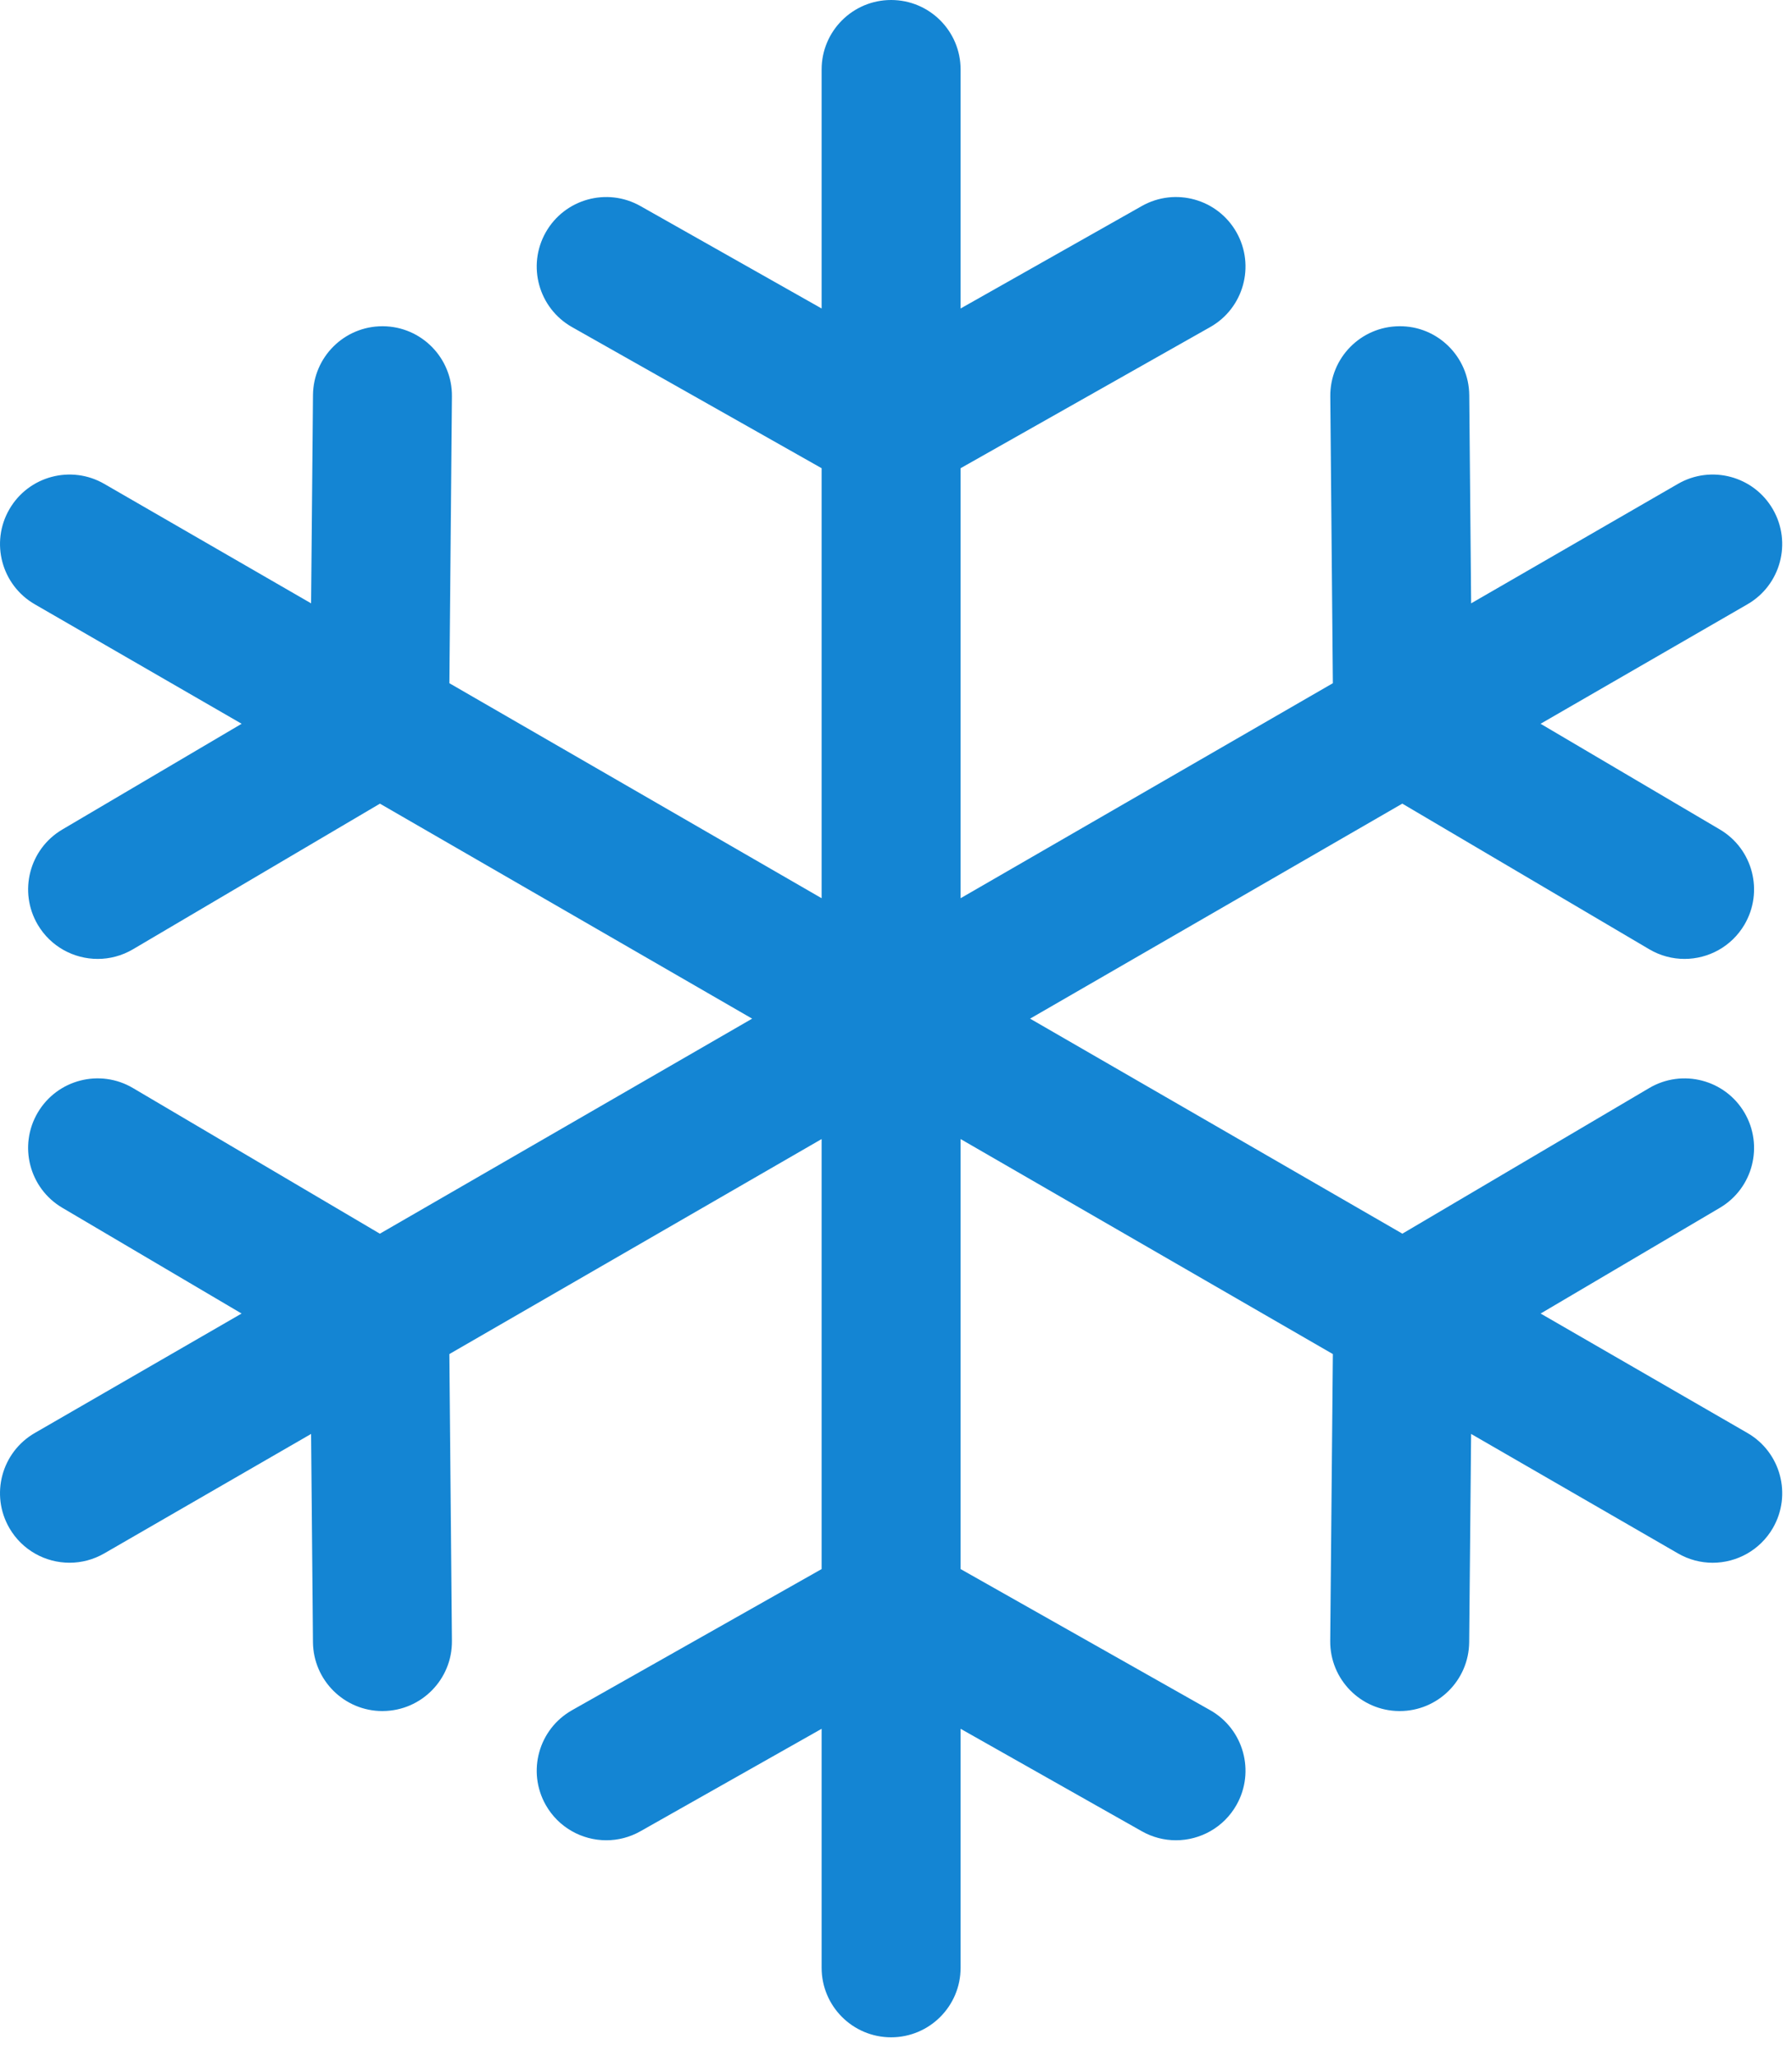 <svg width="75" height="86" viewBox="0 0 75 86" fill="none" xmlns="http://www.w3.org/2000/svg">
<path d="M73.136 59.948L64.479 54.95L71.981 50.527C73.365 49.711 73.825 47.928 73.009 46.544C72.193 45.161 70.41 44.701 69.026 45.516L58.693 51.609L43.112 42.614L58.69 33.619L69.027 39.712C69.49 39.985 69.999 40.115 70.501 40.115C71.497 40.115 72.466 39.603 73.009 38.683C73.825 37.299 73.364 35.516 71.98 34.7L64.477 30.278L73.136 25.279C74.527 24.476 75.003 22.697 74.2 21.306C73.397 19.915 71.618 19.439 70.227 20.242L61.571 25.24L61.492 16.53C61.478 14.924 60.16 13.626 58.558 13.648C56.952 13.662 55.661 14.976 55.676 16.582L55.784 28.581L40.204 37.576V19.587L50.65 13.683C52.048 12.893 52.541 11.119 51.751 9.72C50.96 8.322 49.186 7.829 47.788 8.619L40.204 12.905V2.908C40.204 1.302 38.902 0 37.296 0C35.689 0 34.387 1.302 34.387 2.908V12.905L26.804 8.62C25.405 7.829 23.631 8.322 22.84 9.721C22.05 11.119 22.543 12.893 23.942 13.684L34.387 19.587V37.576L18.807 28.581L18.915 16.582C18.93 14.976 17.639 13.662 16.033 13.648C16.024 13.648 16.015 13.648 16.006 13.648C14.412 13.648 13.113 14.933 13.099 16.53L13.02 25.24L4.363 20.242C2.972 19.439 1.194 19.916 0.391 21.306C-0.413 22.697 0.064 24.476 1.455 25.279L10.113 30.278L2.609 34.701C1.225 35.516 0.765 37.3 1.58 38.684C2.123 39.604 3.093 40.115 4.089 40.115C4.591 40.115 5.099 39.986 5.563 39.713L15.901 33.62L31.479 42.614L15.898 51.61L5.563 45.516C4.18 44.7 2.396 45.16 1.58 46.544C0.764 47.928 1.225 49.711 2.608 50.526L10.111 54.95L1.455 59.948C0.064 60.751 -0.413 62.529 0.39 63.92C0.929 64.853 1.906 65.375 2.912 65.375C3.405 65.375 3.905 65.249 4.363 64.985L13.02 59.987L13.098 68.697C13.113 70.294 14.412 71.58 16.006 71.58C16.015 71.58 16.024 71.58 16.033 71.579C17.639 71.565 18.929 70.251 18.915 68.645L18.806 56.646L34.387 47.651V65.64L23.942 71.544C22.543 72.334 22.05 74.108 22.84 75.507C23.375 76.453 24.361 76.985 25.375 76.985C25.86 76.985 26.352 76.864 26.804 76.608L34.387 72.322V82.319C34.387 83.925 35.689 85.228 37.296 85.228C38.902 85.228 40.204 83.925 40.204 82.319V72.322L47.788 76.608C48.24 76.864 48.731 76.985 49.216 76.985C50.23 76.985 51.216 76.453 51.751 75.507C52.541 74.109 52.048 72.334 50.65 71.544L40.204 65.64V47.651L55.784 56.646L55.673 68.644C55.658 70.251 56.948 71.565 58.554 71.58C58.564 71.58 58.573 71.58 58.582 71.58C60.175 71.58 61.475 70.295 61.489 68.698L61.57 59.987L70.228 64.985C70.686 65.25 71.186 65.376 71.679 65.376C72.684 65.376 73.662 64.853 74.201 63.921C75.004 62.53 74.527 60.751 73.136 59.948Z" fill="#1485D3"/>
</svg>
